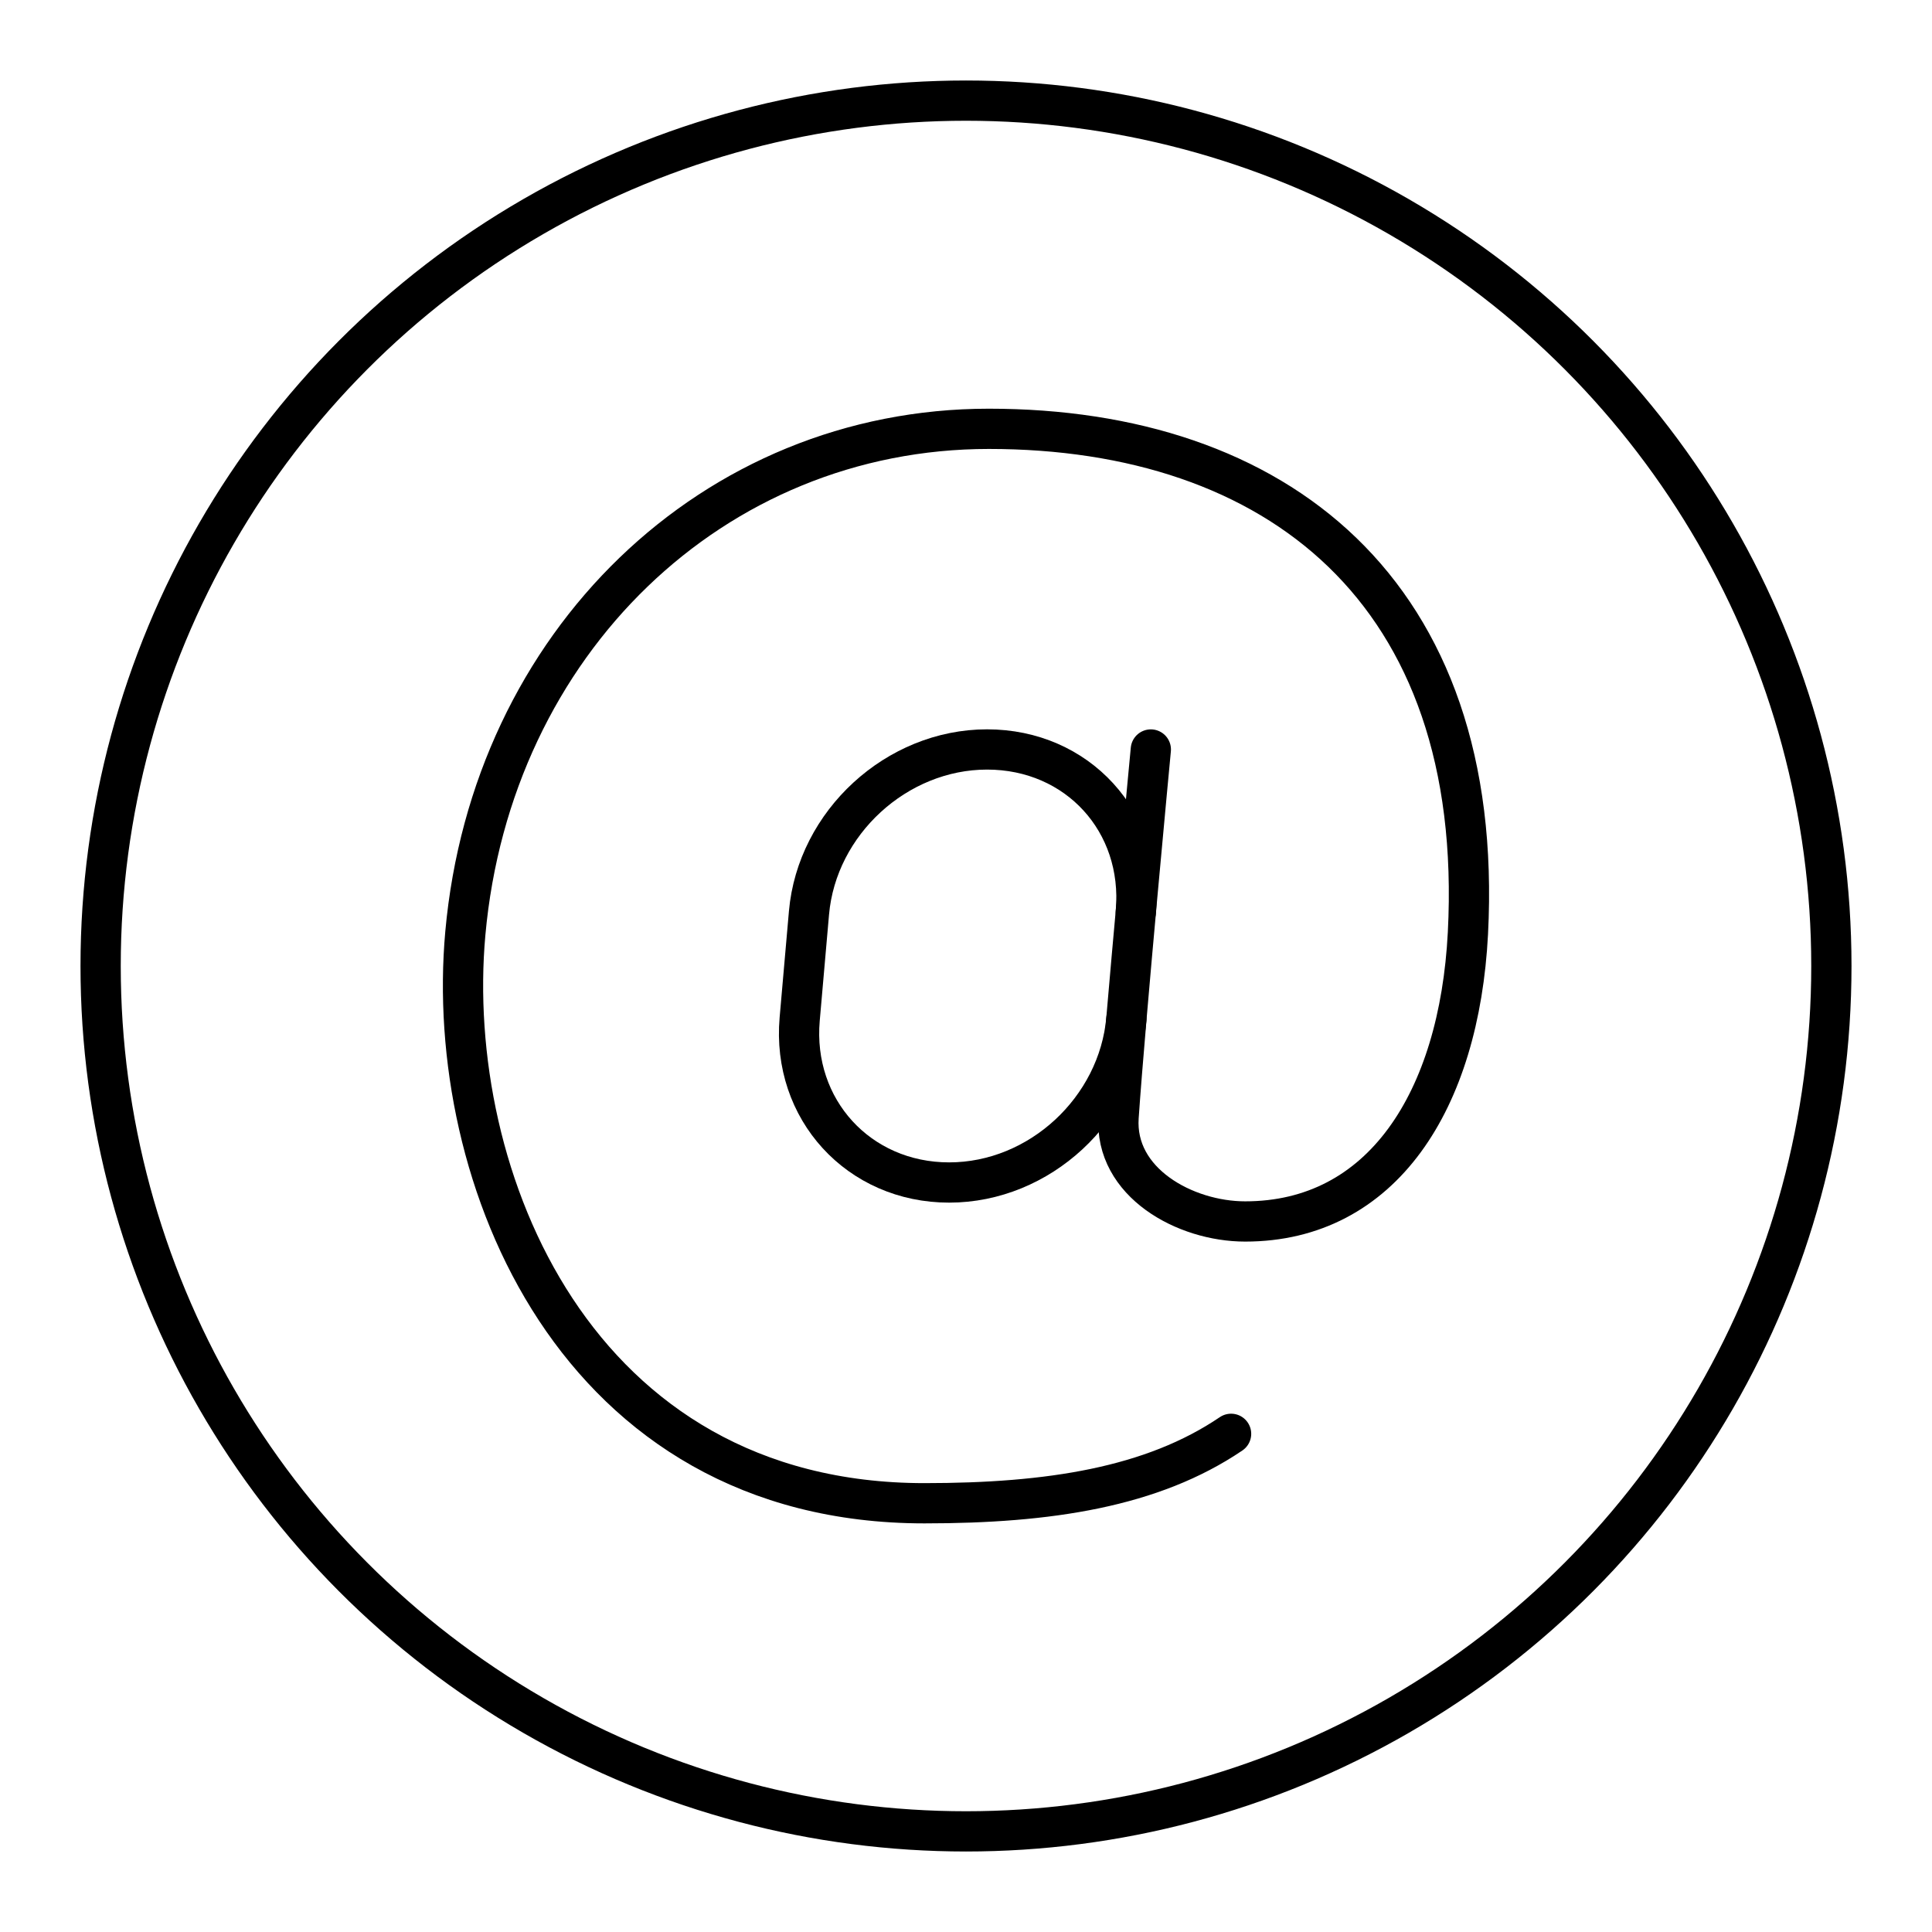 <?xml version="1.0" encoding="UTF-8"?>


<svg width="800px" height="800px" viewBox="0 0 48 48" xmlns="http://www.w3.org/2000/svg">

<defs>

<style>.c{fill:none;stroke:#000000;stroke-linecap:round;stroke-linejoin:round;}</style>

</defs>

<g id="a">

<g>

<path class="c" d="m28.592,18.621s-.635,6.695-.801,9.133c-.11,1.625,1.651,2.593,3.145,2.593,3.399,0,5.319-2.994,5.534-7.159.44-8.526-4.791-12.534-11.902-12.534-6.847,0-12.356,5.316-13.007,12.534-.544,6.036,2.729,14.16,11.406,14.16,3.102,0,5.661-.398,7.619-1.725"/>

<path class="c" d="m27.985,25.316c-.197,2.242-2.158,4.063-4.404,4.063h0c-2.247,0-3.909-1.818-3.713-4.06l.231-2.639c.197-2.242,2.178-4.06,4.425-4.06h0c2.247,0,3.892,1.798,3.695,4.041"/>

</g>

</g>

<g id="b">

<circle class="c" cx="24" cy="24" r="21.5"/>

</g>

</svg>